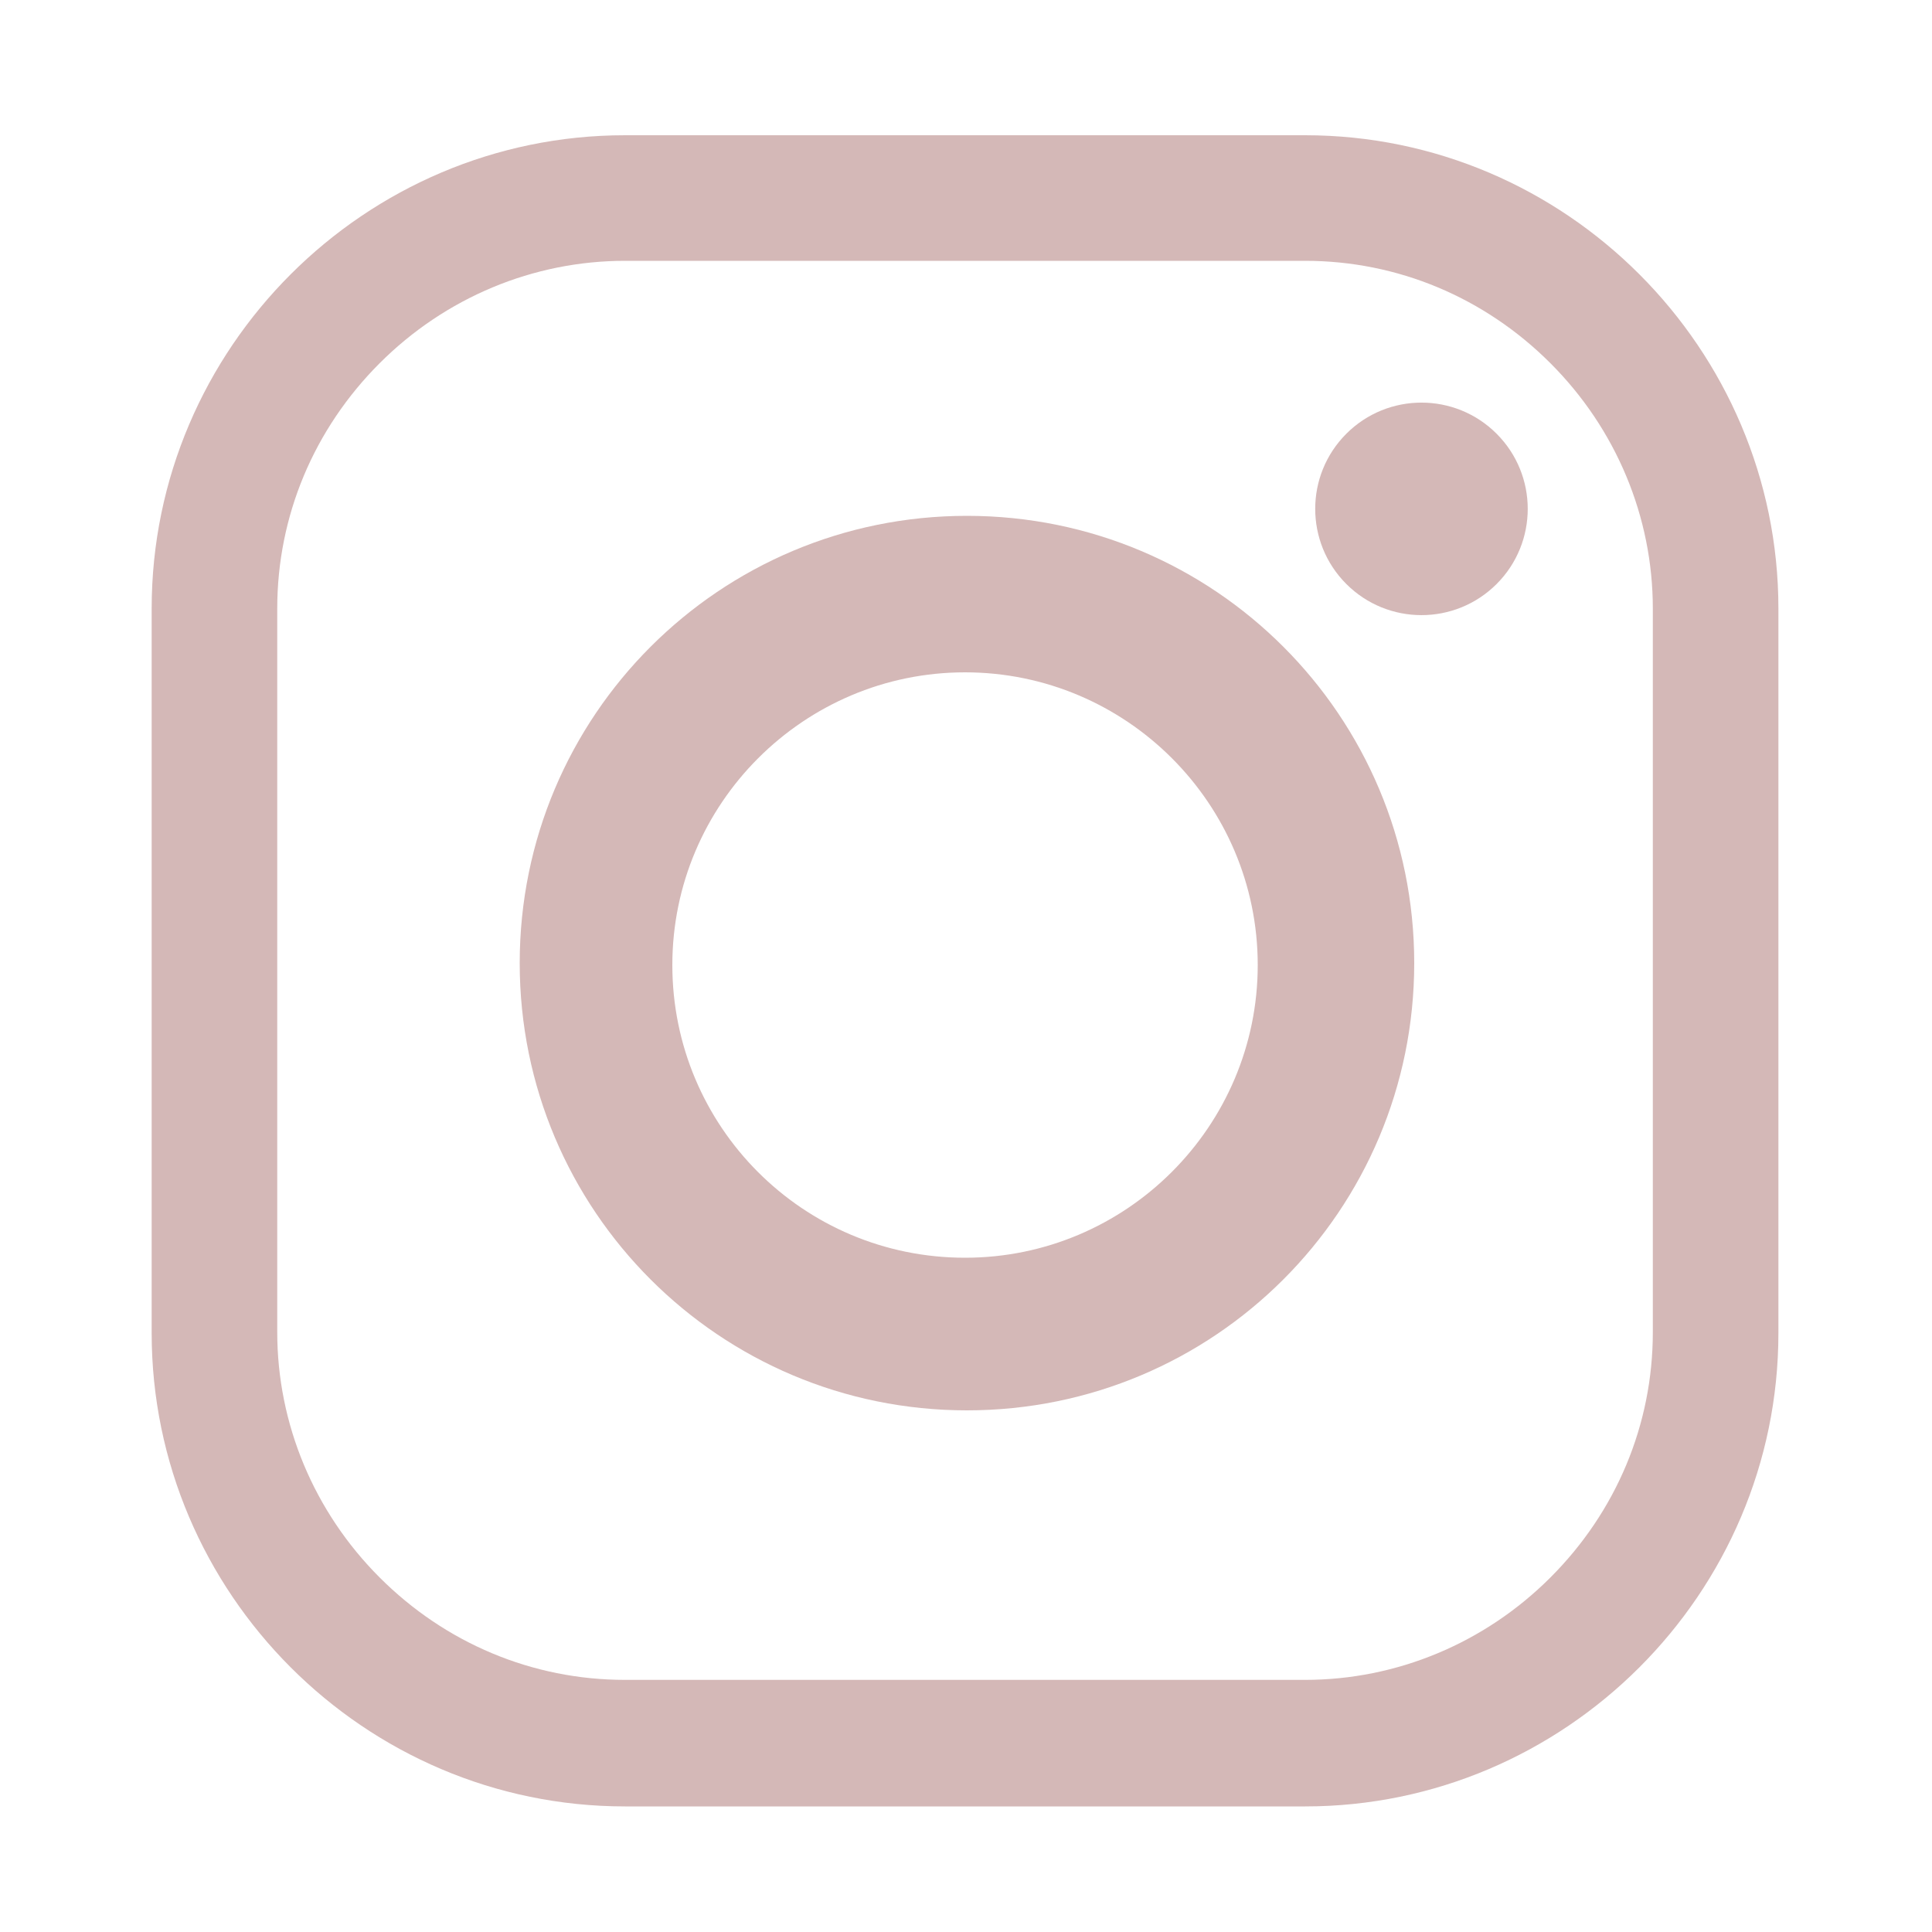 <?xml version="1.0" encoding="UTF-8"?>
<svg id="Layer_1" xmlns="http://www.w3.org/2000/svg" version="1.1" viewBox="0 0 200 200">
  <!-- Generator: Adobe Illustrator 29.3.1, SVG Export Plug-In . SVG Version: 2.1.0 Build 151)  -->
  <defs>
    <style>
      .st0 {
        fill: #d4b8b7;
      }
    </style>
  </defs>
  <path class="st0" d="M135.1,14h-70.4c-26.9,0-49,22-49,49v75c0,26.9,22,49,49,49h70.4c26.9,0,49-22,49-49V63c0-26.9-22-49-49-49ZM171.1,137.9c0,9.6-3.8,18.6-10.6,25.4-6.8,6.8-15.9,10.6-25.4,10.6h-70.4c-9.6,0-18.6-3.8-25.4-10.6s-10.6-15.9-10.6-25.4V63c0-9.6,3.8-18.6,10.6-25.4s15.9-10.6,25.4-10.6h70.4c9.6,0,18.6,3.8,25.4,10.6,6.8,6.8,10.6,15.9,10.6,25.4v75Z"/>
  <path class="st0" d="M100.1,53.4c-25.6,0-46.3,20.7-46.3,46.3s20.7,46.3,46.3,46.3,46.3-20.7,46.3-46.3-20.7-46.3-46.3-46.3ZM99.9,130.2c-16.8,0-30.3-13.6-30.3-30.3s13.6-30.3,30.3-30.3,30.3,13.6,30.3,30.3-13.6,30.3-30.3,30.3Z"/>
  <circle class="st0" cx="147.2" cy="52.7" r="11" transform="translate(5.8 119.5) rotate(-45)"/>
</svg>
